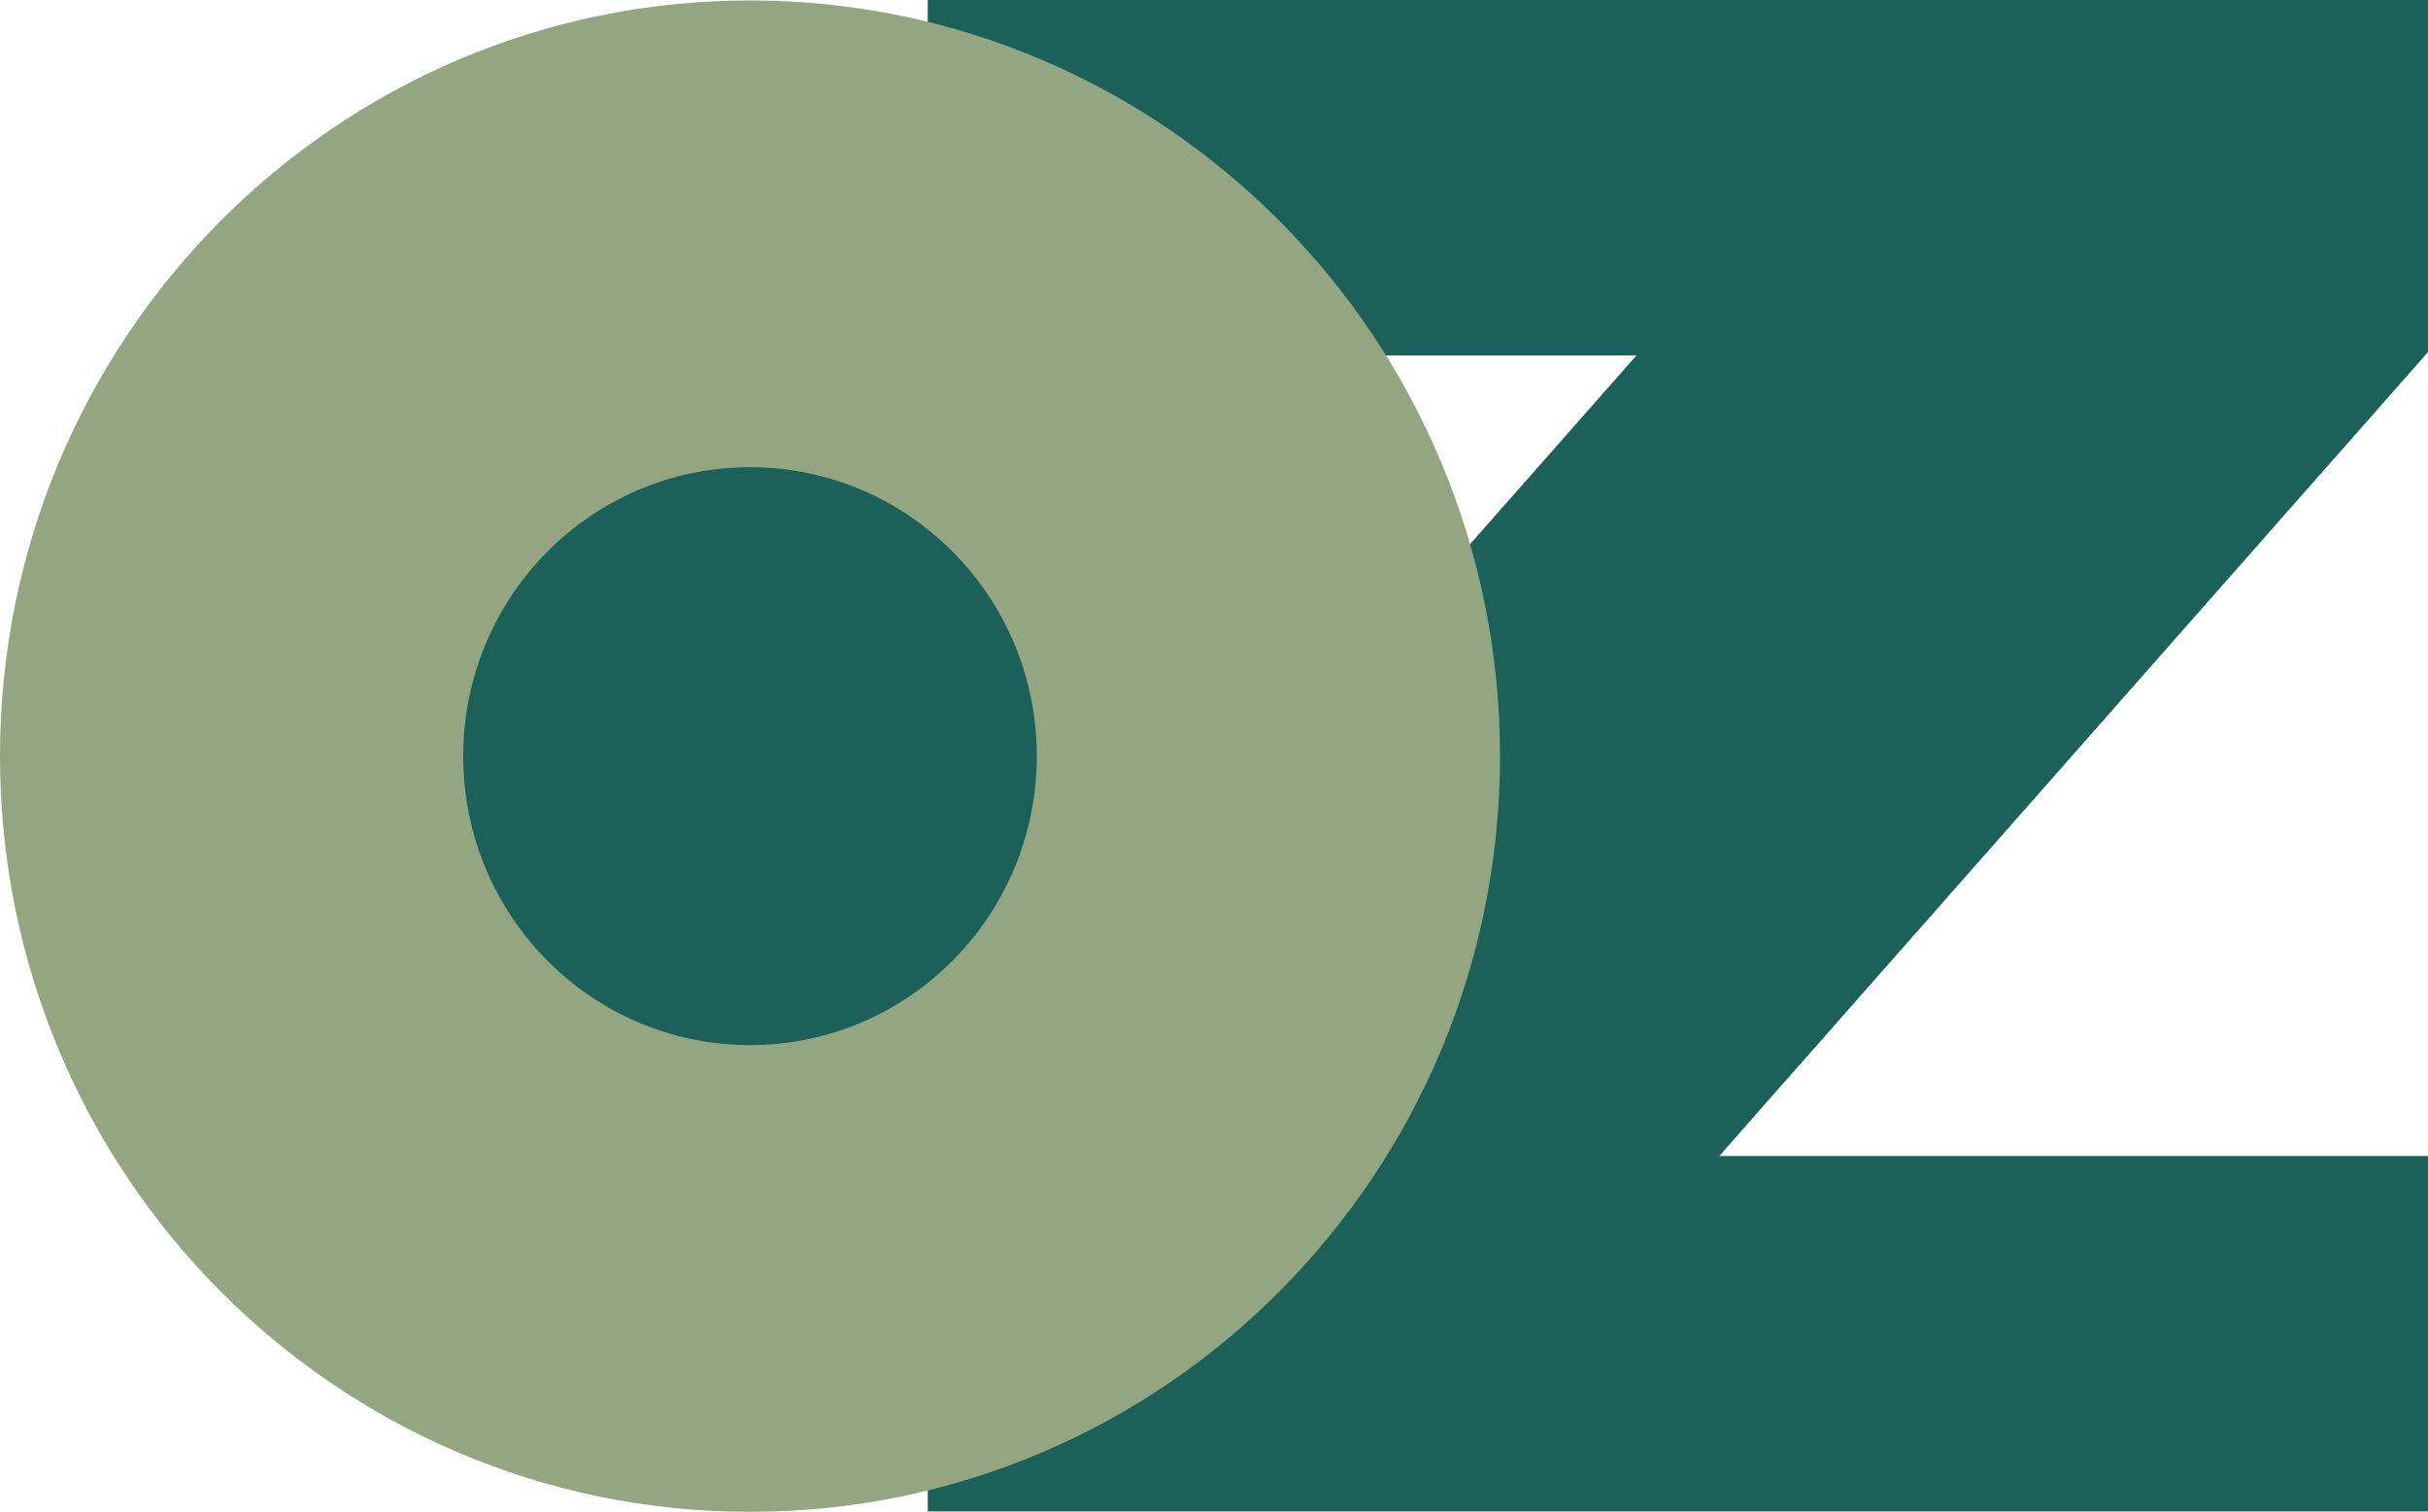 <svg width="387" height="241" viewBox="0 0 387 241" fill="none" xmlns="http://www.w3.org/2000/svg">
<path fill-rule="evenodd" clip-rule="evenodd" d="M387 240.927H147.875V184.805L260.846 56.652H147.875V0H387V56.122L274.03 184.275H387V240.927Z" fill="#1B6059"/>
<path d="M119.546 241C185.569 241 239.091 187.067 239.091 120.536C239.091 54.005 185.569 0.072 119.546 0.072C53.523 0.072 0 54.005 0 120.536C0 187.067 53.523 241 119.546 241Z" fill="#93A681"/>
<ellipse cx="119.543" cy="120.537" rx="45.709" ry="46.06" fill="#1B6059"/>
</svg>
